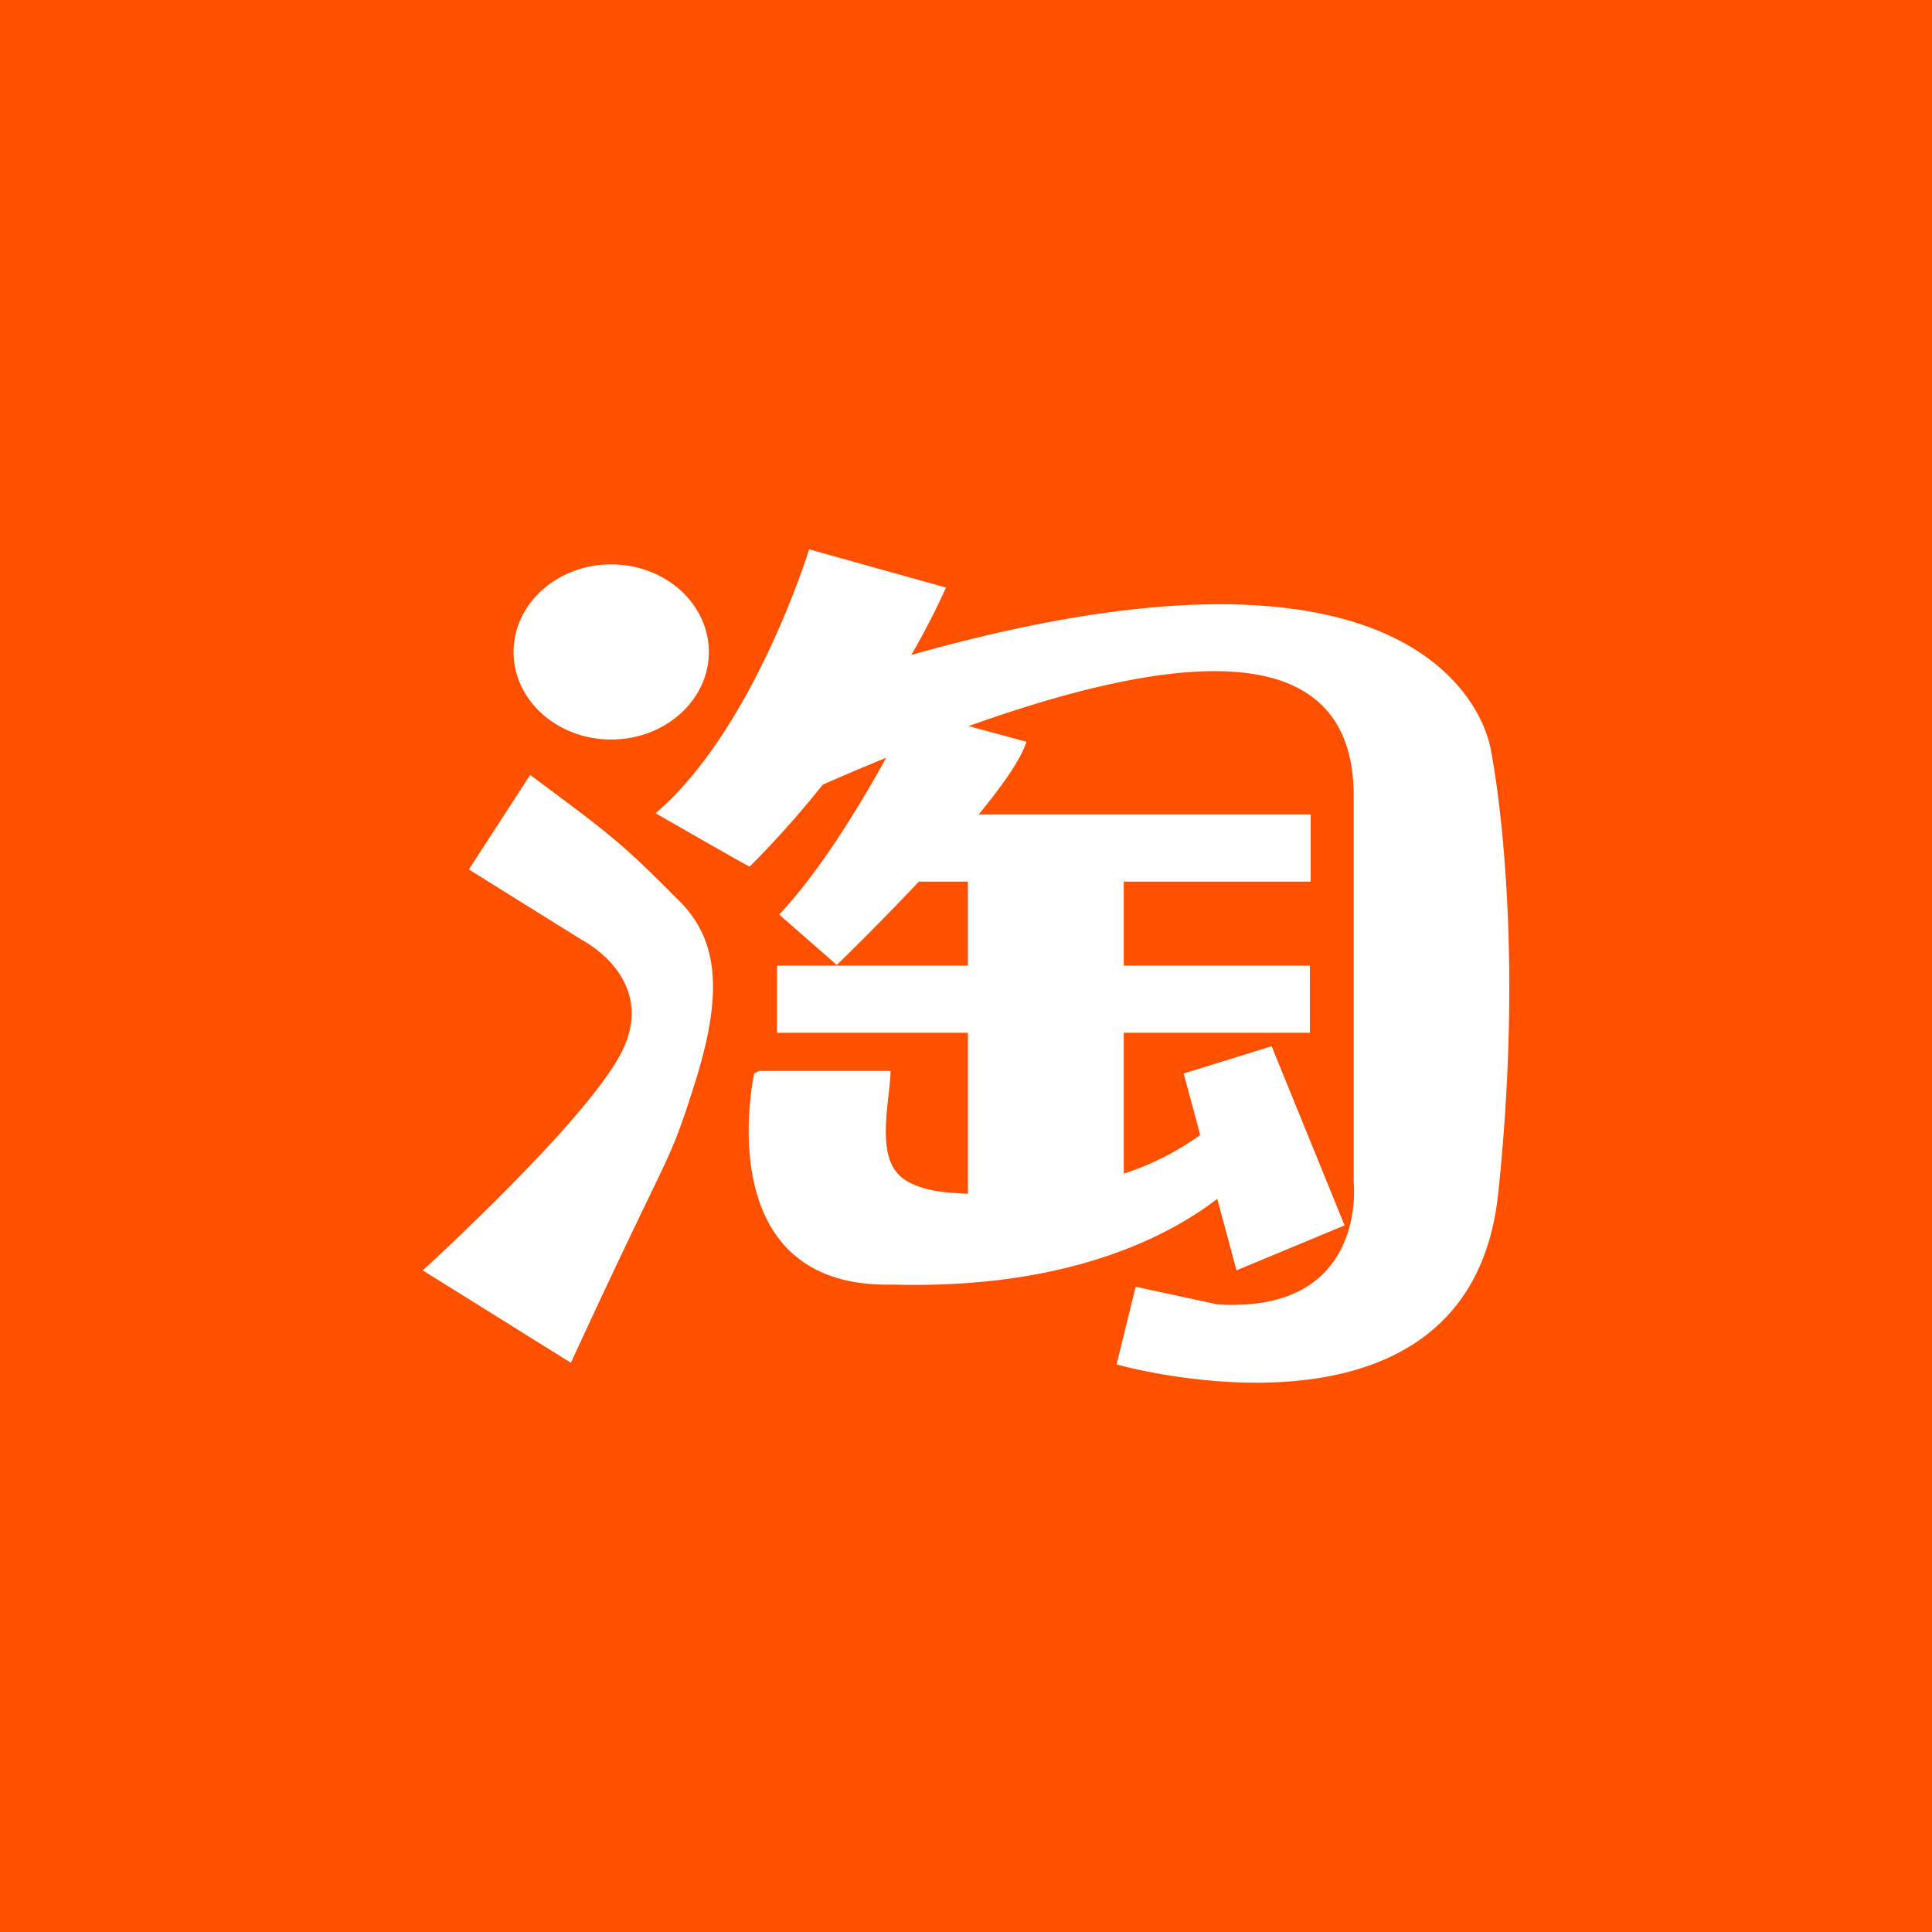 <svg xmlns="http://www.w3.org/2000/svg" xmlns:xlink="http://www.w3.org/1999/xlink" width="200" height="200" viewBox="0 0 200 200">
  <rect x="0" y="0" width="200" height="200" fill="#333333" stroke="none"/>
  <defs>
    <clipPath id="clip-taobao">
      <rect width="200" height="200"/>
    </clipPath>
  </defs>
  <g id="taobao" clip-path="url(#clip-taobao)">
    <rect width="200" height="200" fill="#ff5000"/>
    <path id="淘宝" d="M224.3,277.931c5.59,0,10.114,4.074,10.114,9.068s-4.524,9.061-10.114,9.061-10.1-4.069-10.1-9.061S218.718,277.931,224.3,277.931Zm8.435,54.443c-2.667,8.265-2,5.2-12.6,28.205L204.8,351.015s17.105-15.569,20.628-22.679c3.714-7.507-4.108-11.5-4.108-11.5l-11.747-7.324,6.345-9.785c8.865,6.579,9.528,7.132,15.512,13.121,4.621,4.64,4.039,11.083,1.3,19.531Zm83.386,10.736c-2.991,28.06-39.5,17.639-39.5,17.639l1.98-8.036,8.45,1.821c15.648.994,14.121-12.676,14.121-12.676V302.131c.131-15.079-14.184-16.646-39.869-7.458l5.985,1.616c-.526,1.767-2.47,4.514-4.939,7.532h34.366v6.949H277.368v8.7h19.263v6.949H277.369V341a28.422,28.422,0,0,0,7.912-4l-1.708-6.363,9.1-2.825,7.555,18.549-11.19,4.652-1.992-7.4c-4.986,3.831-15.39,9.362-33.521,8.874-19.385.5-14.415-21.855-14.415-21.855l.5-.26h13.621c-.089,2.887-1.263,7.569.35,10.119,1.308,2.092,4.724,2.456,6.9,2.553.242.033.5.033.755.042V326.42H241.466v-6.949h19.767v-8.7h-5.075c-4.449,4.719-8.5,8.626-8.5,8.626l-5.966-5.218c4.237-4.456,8.477-11.506,11.084-16.231q-3.3,1.347-6.569,2.787a101.555,101.555,0,0,1-7.557,8.475c.1.157-9.747-5.519-9.747-5.519,10.182-8.7,15.892-27.318,15.892-27.318l14.172,3.959a78.35,78.35,0,0,1-3.594,6.977c56.7-16.056,59.993,9.843,59.993,9.843s3.736,17.89.755,45.958Z" transform="translate(-161.036 -219.507)" fill="#fff"/>
  </g>
</svg>
